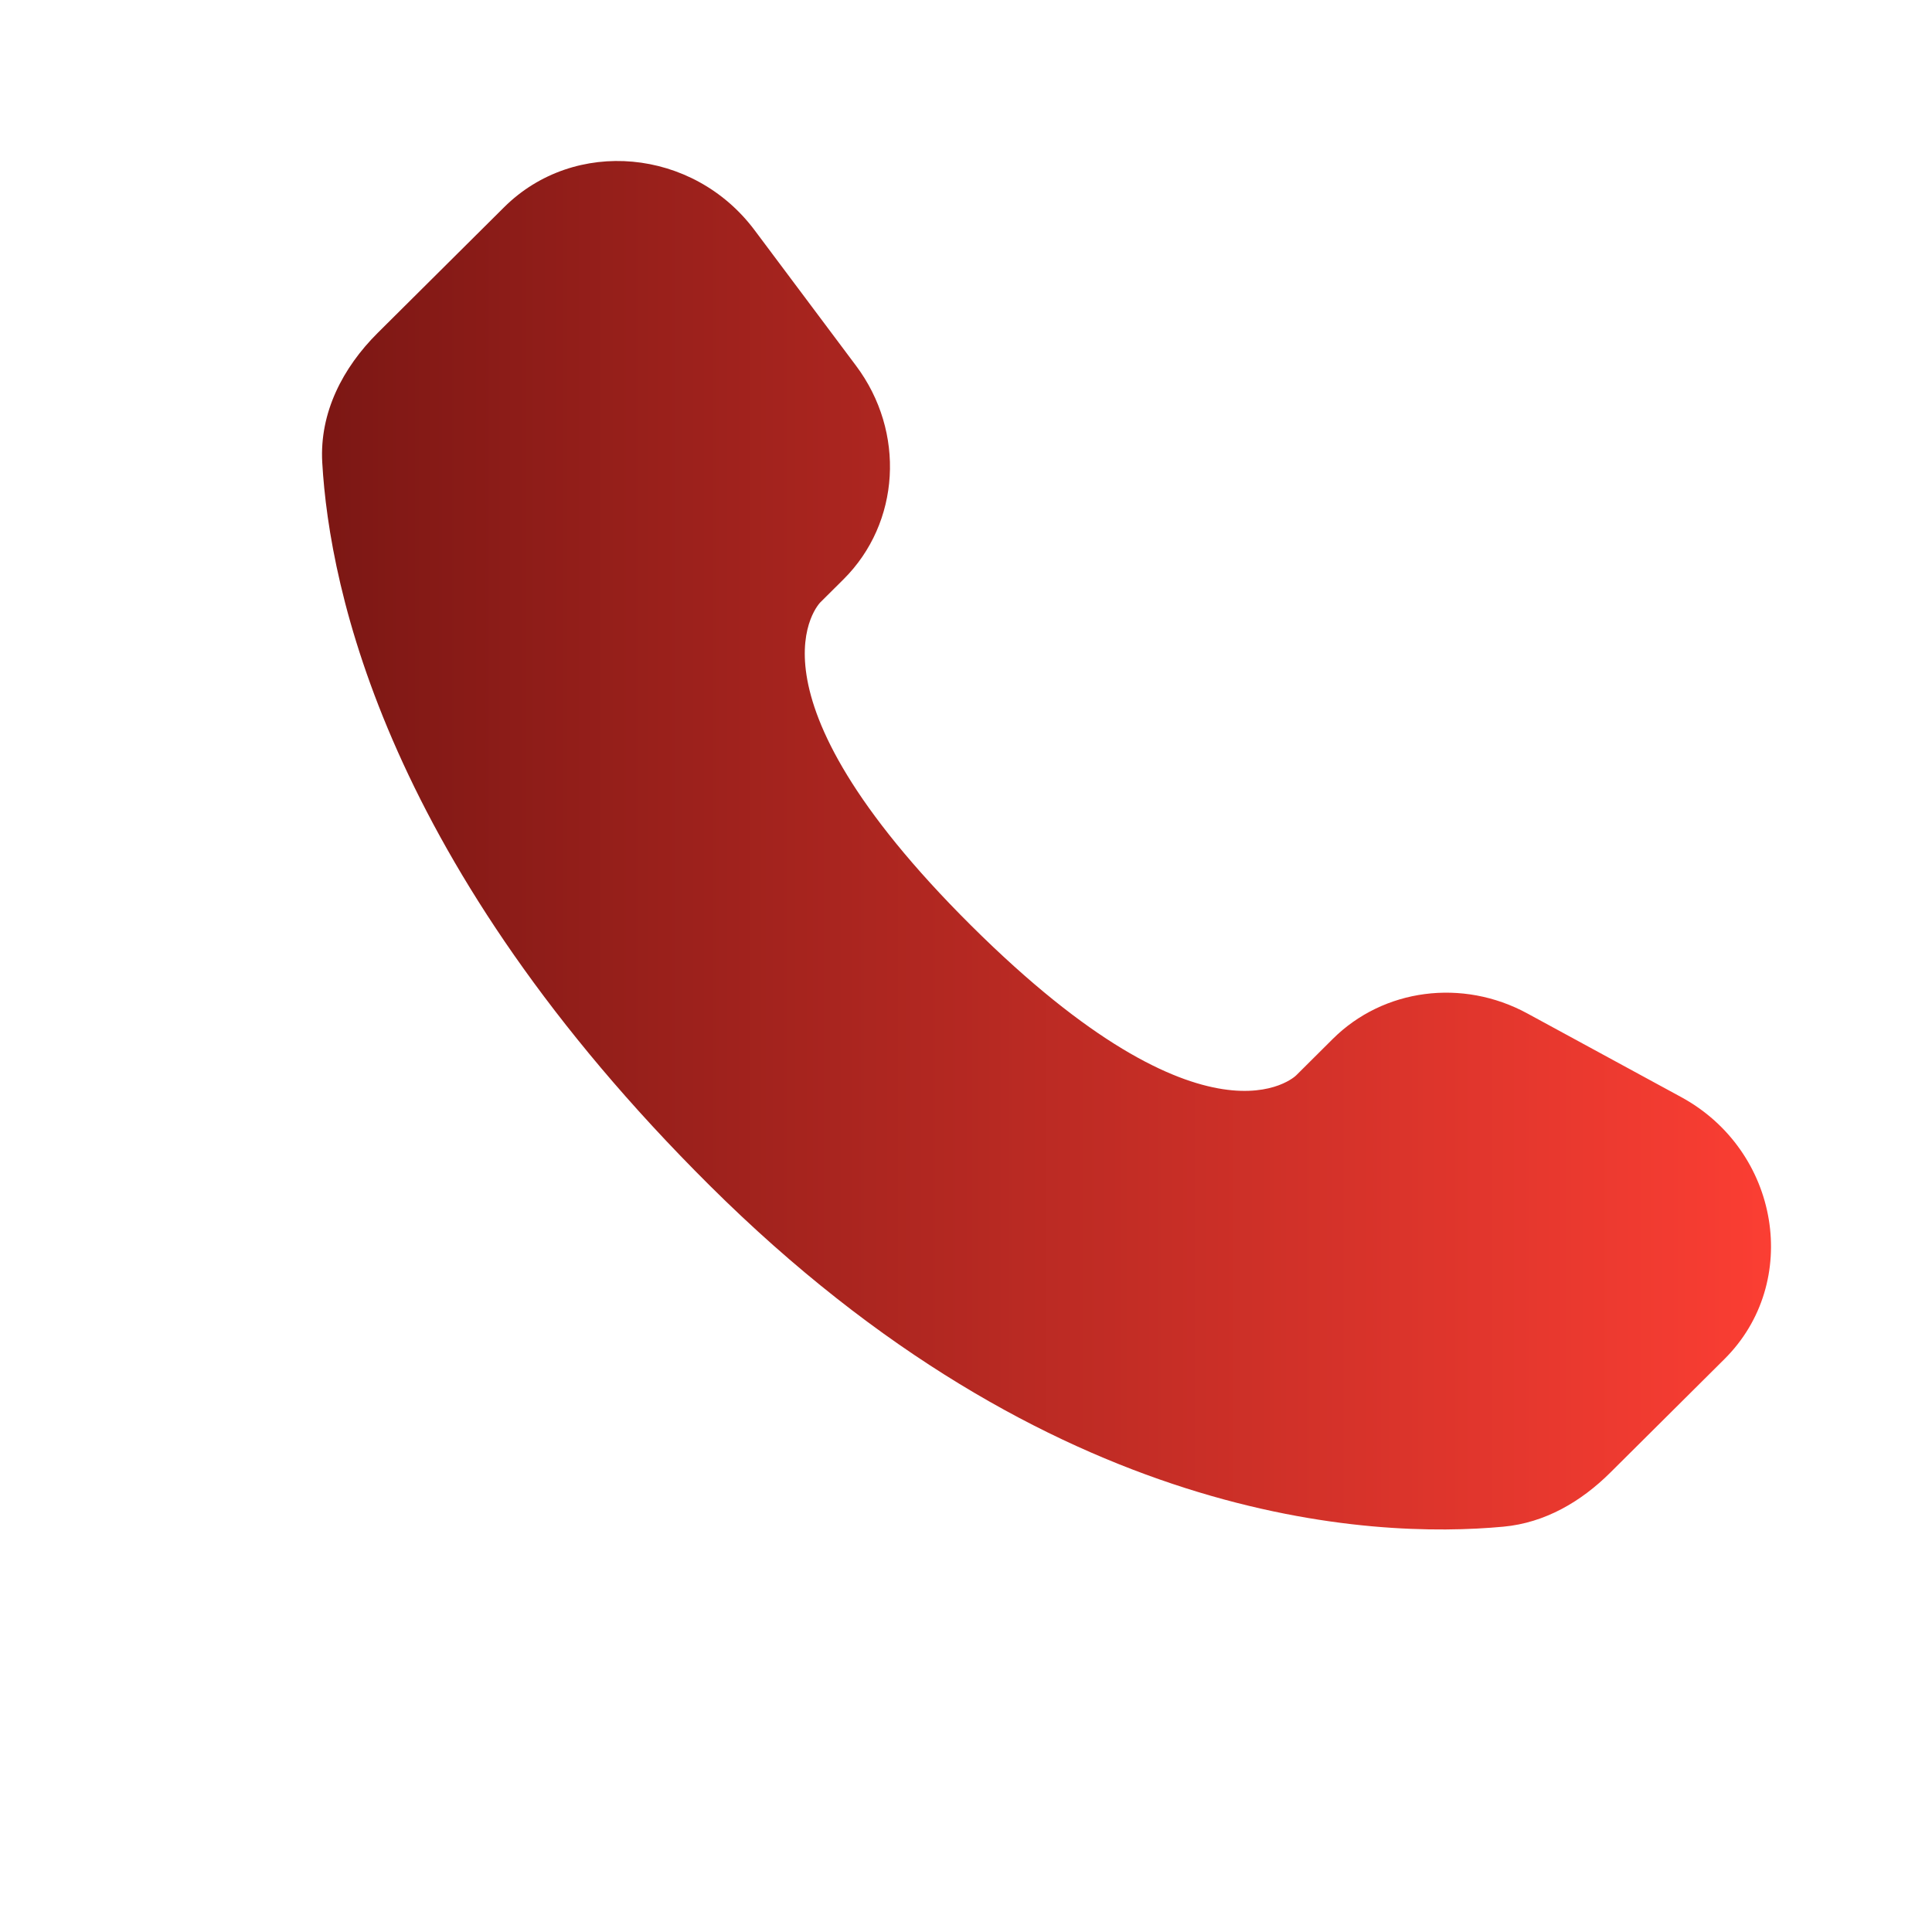 <svg width="64" height="64" viewBox="0 0 64 64" fill="none" xmlns="http://www.w3.org/2000/svg">
<path d="M44.15 34.416L42.936 35.624C42.936 35.624 40.049 38.494 32.169 30.659C24.289 22.824 27.175 19.953 27.175 19.953L27.94 19.193C29.825 17.319 30.002 14.311 28.358 12.116L24.996 7.624C22.961 4.906 19.029 4.547 16.698 6.866L12.512 11.028C11.356 12.178 10.581 13.668 10.675 15.321C10.915 19.551 12.829 28.652 23.508 39.27C34.833 50.531 45.459 50.978 49.804 50.573C51.178 50.445 52.373 49.745 53.337 48.788L57.125 45.021C59.682 42.478 58.961 38.12 55.689 36.341L50.594 33.571C48.446 32.404 45.829 32.747 44.15 34.416Z" fill="url(#paint0_linear_4125_16818)"/>
<defs>
<linearGradient id="paint0_linear_4125_16818" x1="58.667" y1="28" x2="10.667" y2="28" gradientUnits="userSpaceOnUse">
<stop stop-color="#FB3E33"/>
<stop offset="1" stop-color="#7C1714"/>
</linearGradient>
</defs>
</svg>
